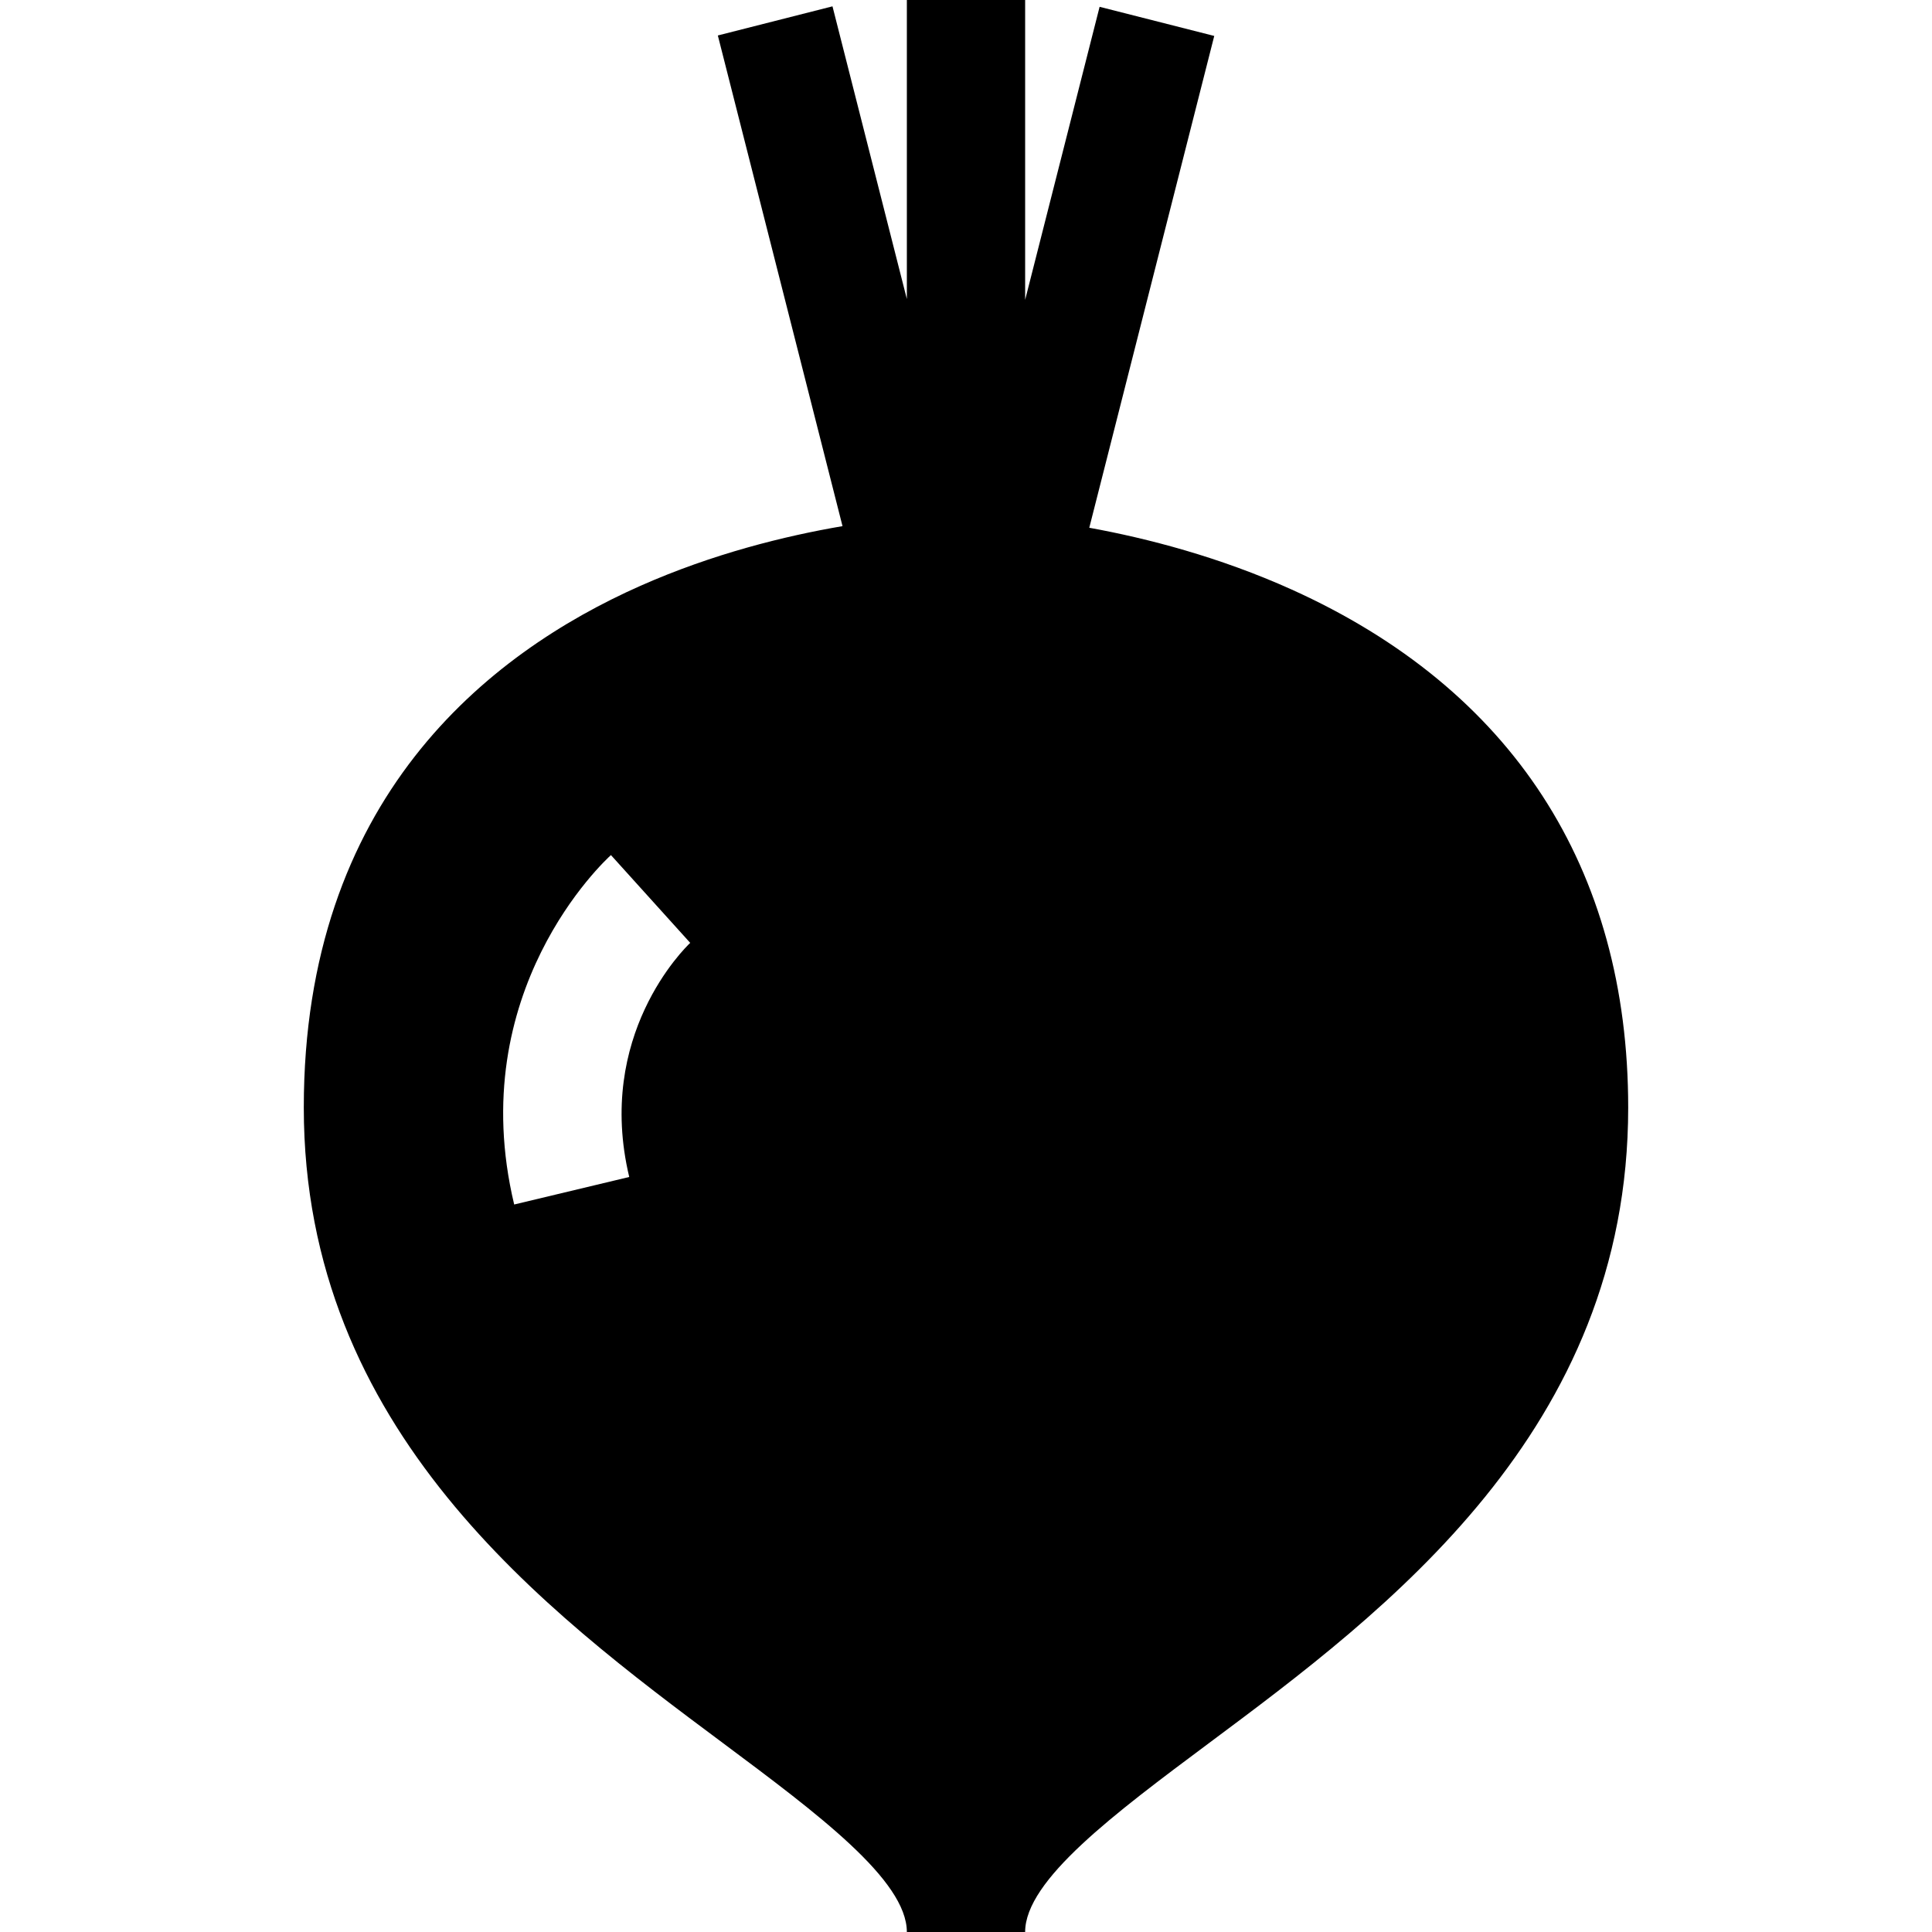 <?xml version="1.0" encoding="iso-8859-1"?>
<!-- Uploaded to: SVG Repo, www.svgrepo.com, Generator: SVG Repo Mixer Tools -->
<svg fill="#000000" height="800px" width="800px" version="1.1" id="Layer_1" xmlns="http://www.w3.org/2000/svg" xmlns:xlink="http://www.w3.org/1999/xlink" 
	 viewBox="0 0 511.999 511.999" xml:space="preserve">
<g>
	<g>
		<path d="M342.349,156.254c-19.226-8.673-38.348-13.605-53.676-16.394c-0.001,0-0.002,0-0.003-0.001L321.787,9.525l-30.381-7.72
			l-19.733,77.66V0h-31.347v79.247L220.616,1.68L190.234,9.4l33.041,130.031c-0.001,0-0.001,0-0.002,0
			c-15.308,2.612-34.377,7.325-53.53,15.809c-40.709,18.035-89.234,56.665-89.234,138.271c0,85.619,64.188,133.465,111.052,168.396
			c25.078,18.704,48.765,36.352,48.765,50.092h31.347c0-13.74,23.688-31.389,48.765-50.092
			c46.864-34.931,111.052-82.777,111.052-168.396C431.49,230.034,400.665,182.575,342.349,156.254z M166.754,311.912l-30.49,7.293
			c-13.5-56.466,24.033-91.146,25.642-92.599l21.002,23.259l0.042-0.031C181.331,251.371,157.789,274.453,166.754,311.912z"/>
	</g>
</g>
</svg>
